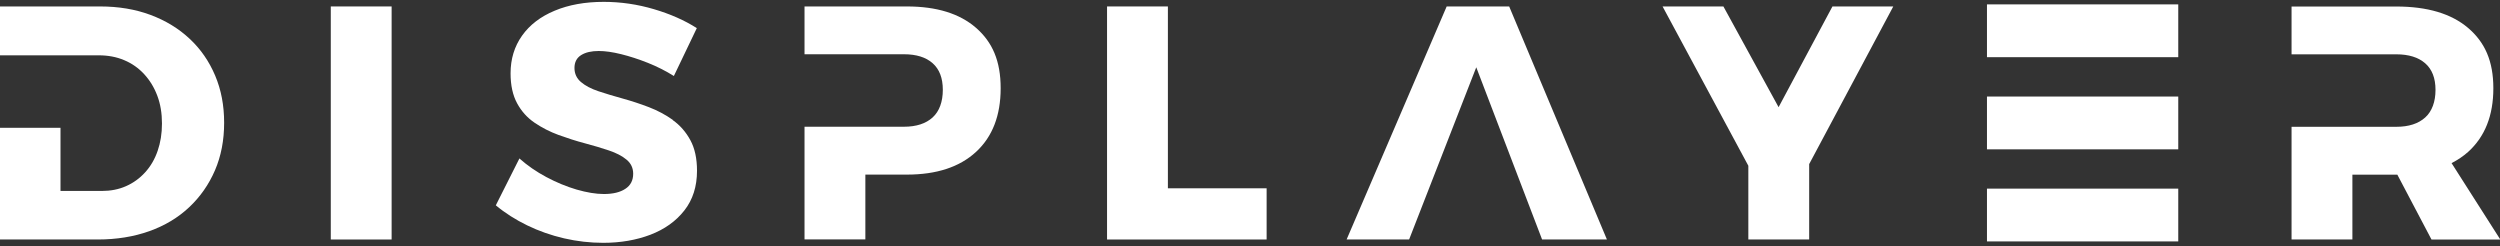 <?xml version="1.0" encoding="UTF-8"?> <svg xmlns="http://www.w3.org/2000/svg" width="376" height="37" viewBox="0 0 376 37" fill="none"><rect x="0" y="0" width="376" height="37" fill="#333333" stroke="none"/><g clip-path="url(#clip0_105_22)"><path d="M28.53 5.84C26.88 4.29 24.91 3.09 22.63 2.24C20.35 1.39 17.82 0.97 15.05 0.97H-0.05V8.32H14.85C16.25 8.32 17.53 8.56 18.68 9.05C19.83 9.53 20.83 10.23 21.68 11.15C22.53 12.07 23.19 13.15 23.66 14.4C24.13 15.65 24.36 17.04 24.36 18.57C24.36 20.1 24.14 21.44 23.71 22.69C23.28 23.94 22.65 25.02 21.83 25.92C21.01 26.82 20.06 27.51 18.95 28C17.84 28.49 16.63 28.72 15.3 28.72H9.1V19.22H-0.05V36.02H14.7C17.53 36.02 20.12 35.6 22.45 34.77C24.78 33.94 26.78 32.74 28.45 31.17C30.12 29.6 31.41 27.75 32.33 25.62C33.25 23.49 33.71 21.1 33.71 18.47C33.71 15.84 33.26 13.5 32.36 11.37C31.46 9.24 30.19 7.39 28.54 5.85L28.53 5.84Z" fill="white"></path><path d="M58.9 0.97H49.75V36.02H58.9V0.97Z" fill="white"></path><path d="M101.2 18.04C100.1 17.26 98.9 16.62 97.6 16.12C96.3 15.62 94.98 15.19 93.65 14.82C92.32 14.45 91.1 14.09 90 13.72C88.9 13.35 88.02 12.89 87.38 12.34C86.73 11.79 86.4 11.08 86.4 10.22C86.4 9.36 86.73 8.71 87.4 8.29C88.07 7.87 88.95 7.67 90.05 7.67C91.02 7.67 92.14 7.83 93.43 8.15C94.71 8.47 96.05 8.9 97.43 9.45C98.81 10 100.12 10.66 101.35 11.43L104.8 4.23C102.97 3.06 100.82 2.11 98.35 1.38C95.88 0.65 93.37 0.28 90.8 0.28C88 0.28 85.54 0.72 83.42 1.61C81.3 2.49 79.67 3.74 78.52 5.36C77.37 6.98 76.79 8.87 76.79 11.03C76.79 12.83 77.12 14.33 77.77 15.53C78.42 16.73 79.29 17.7 80.39 18.45C81.49 19.2 82.7 19.82 84.01 20.3C85.33 20.78 86.64 21.2 87.96 21.55C89.28 21.9 90.49 22.26 91.58 22.63C92.68 23 93.56 23.45 94.23 24.01C94.9 24.56 95.23 25.27 95.23 26.13C95.23 27.13 94.84 27.89 94.05 28.4C93.27 28.92 92.19 29.18 90.82 29.18C89.62 29.18 88.25 28.95 86.72 28.51C85.19 28.06 83.67 27.43 82.17 26.63C80.67 25.83 79.32 24.9 78.12 23.83L74.57 30.88C75.97 32.05 77.55 33.05 79.3 33.9C81.05 34.75 82.9 35.4 84.85 35.85C86.8 36.3 88.76 36.52 90.73 36.52C93.33 36.52 95.7 36.11 97.83 35.3C99.96 34.48 101.66 33.27 102.93 31.65C104.2 30.03 104.83 28.04 104.83 25.68C104.83 23.85 104.5 22.31 103.83 21.08C103.16 19.85 102.28 18.84 101.18 18.06L101.2 18.04Z" fill="white"></path><path d="M146.8 4.19C144.33 2.04 140.87 0.97 136.4 0.97H121V8.16H130.15H135.95C137.82 8.16 139.26 8.61 140.27 9.51C141.29 10.41 141.8 11.74 141.8 13.51C141.8 15.28 141.29 16.73 140.27 17.66C139.25 18.59 137.81 19.06 135.95 19.06H130.15H121V36.01H130.15V26.26H136.4C140.87 26.26 144.33 25.12 146.8 22.84C149.27 20.56 150.5 17.37 150.5 13.27C150.5 9.17 149.27 6.35 146.8 4.19Z" fill="white"></path><path d="M175.65 0.97H166.5V36.02H190.5V28.32H175.65V0.97Z" fill="white"></path><path d="M217.58 0.97H226.98L241.68 36.02H231.93L222.03 10.12L211.93 36.02H202.53L217.58 0.97Z" fill="white"></path><path d="M267.5 16.12L259.2 0.97H250.05L262.95 24.93V36.02H272.1V24.68L284.75 0.97H275.6L267.5 16.12Z" fill="white"></path><path d="M327.61 0.66H298.84V8.6H327.61V0.66Z" fill="white"></path><path d="M327.61 14.52H298.84V22.46H327.61V14.52Z" fill="white"></path><path d="M327.61 28.37H298.84V36.31H327.61V28.37Z" fill="white"></path><path d="M368.72 24.53C369.63 24.06 370.46 23.51 371.2 22.85C373.73 20.57 375 17.38 375 13.28C375 9.18 373.73 6.36 371.2 4.2C368.67 2.05 365.07 0.98 360.4 0.98H344.65V8.17H353.81H360.4C362.27 8.17 363.72 8.62 364.75 9.52C365.78 10.42 366.3 11.75 366.3 13.52C366.3 15.29 365.78 16.74 364.75 17.67C363.72 18.6 362.27 19.07 360.4 19.07H353.8H344.65V36.02H353.8V26.27H360.4C360.46 26.27 360.51 26.27 360.56 26.27L365.7 36.03H376.05L368.72 24.54V24.53Z" fill="white"></path></g><defs><clipPath id="clip0_105_22"><rect width="376" height="37" fill="white"></rect></clipPath></defs></svg> 
